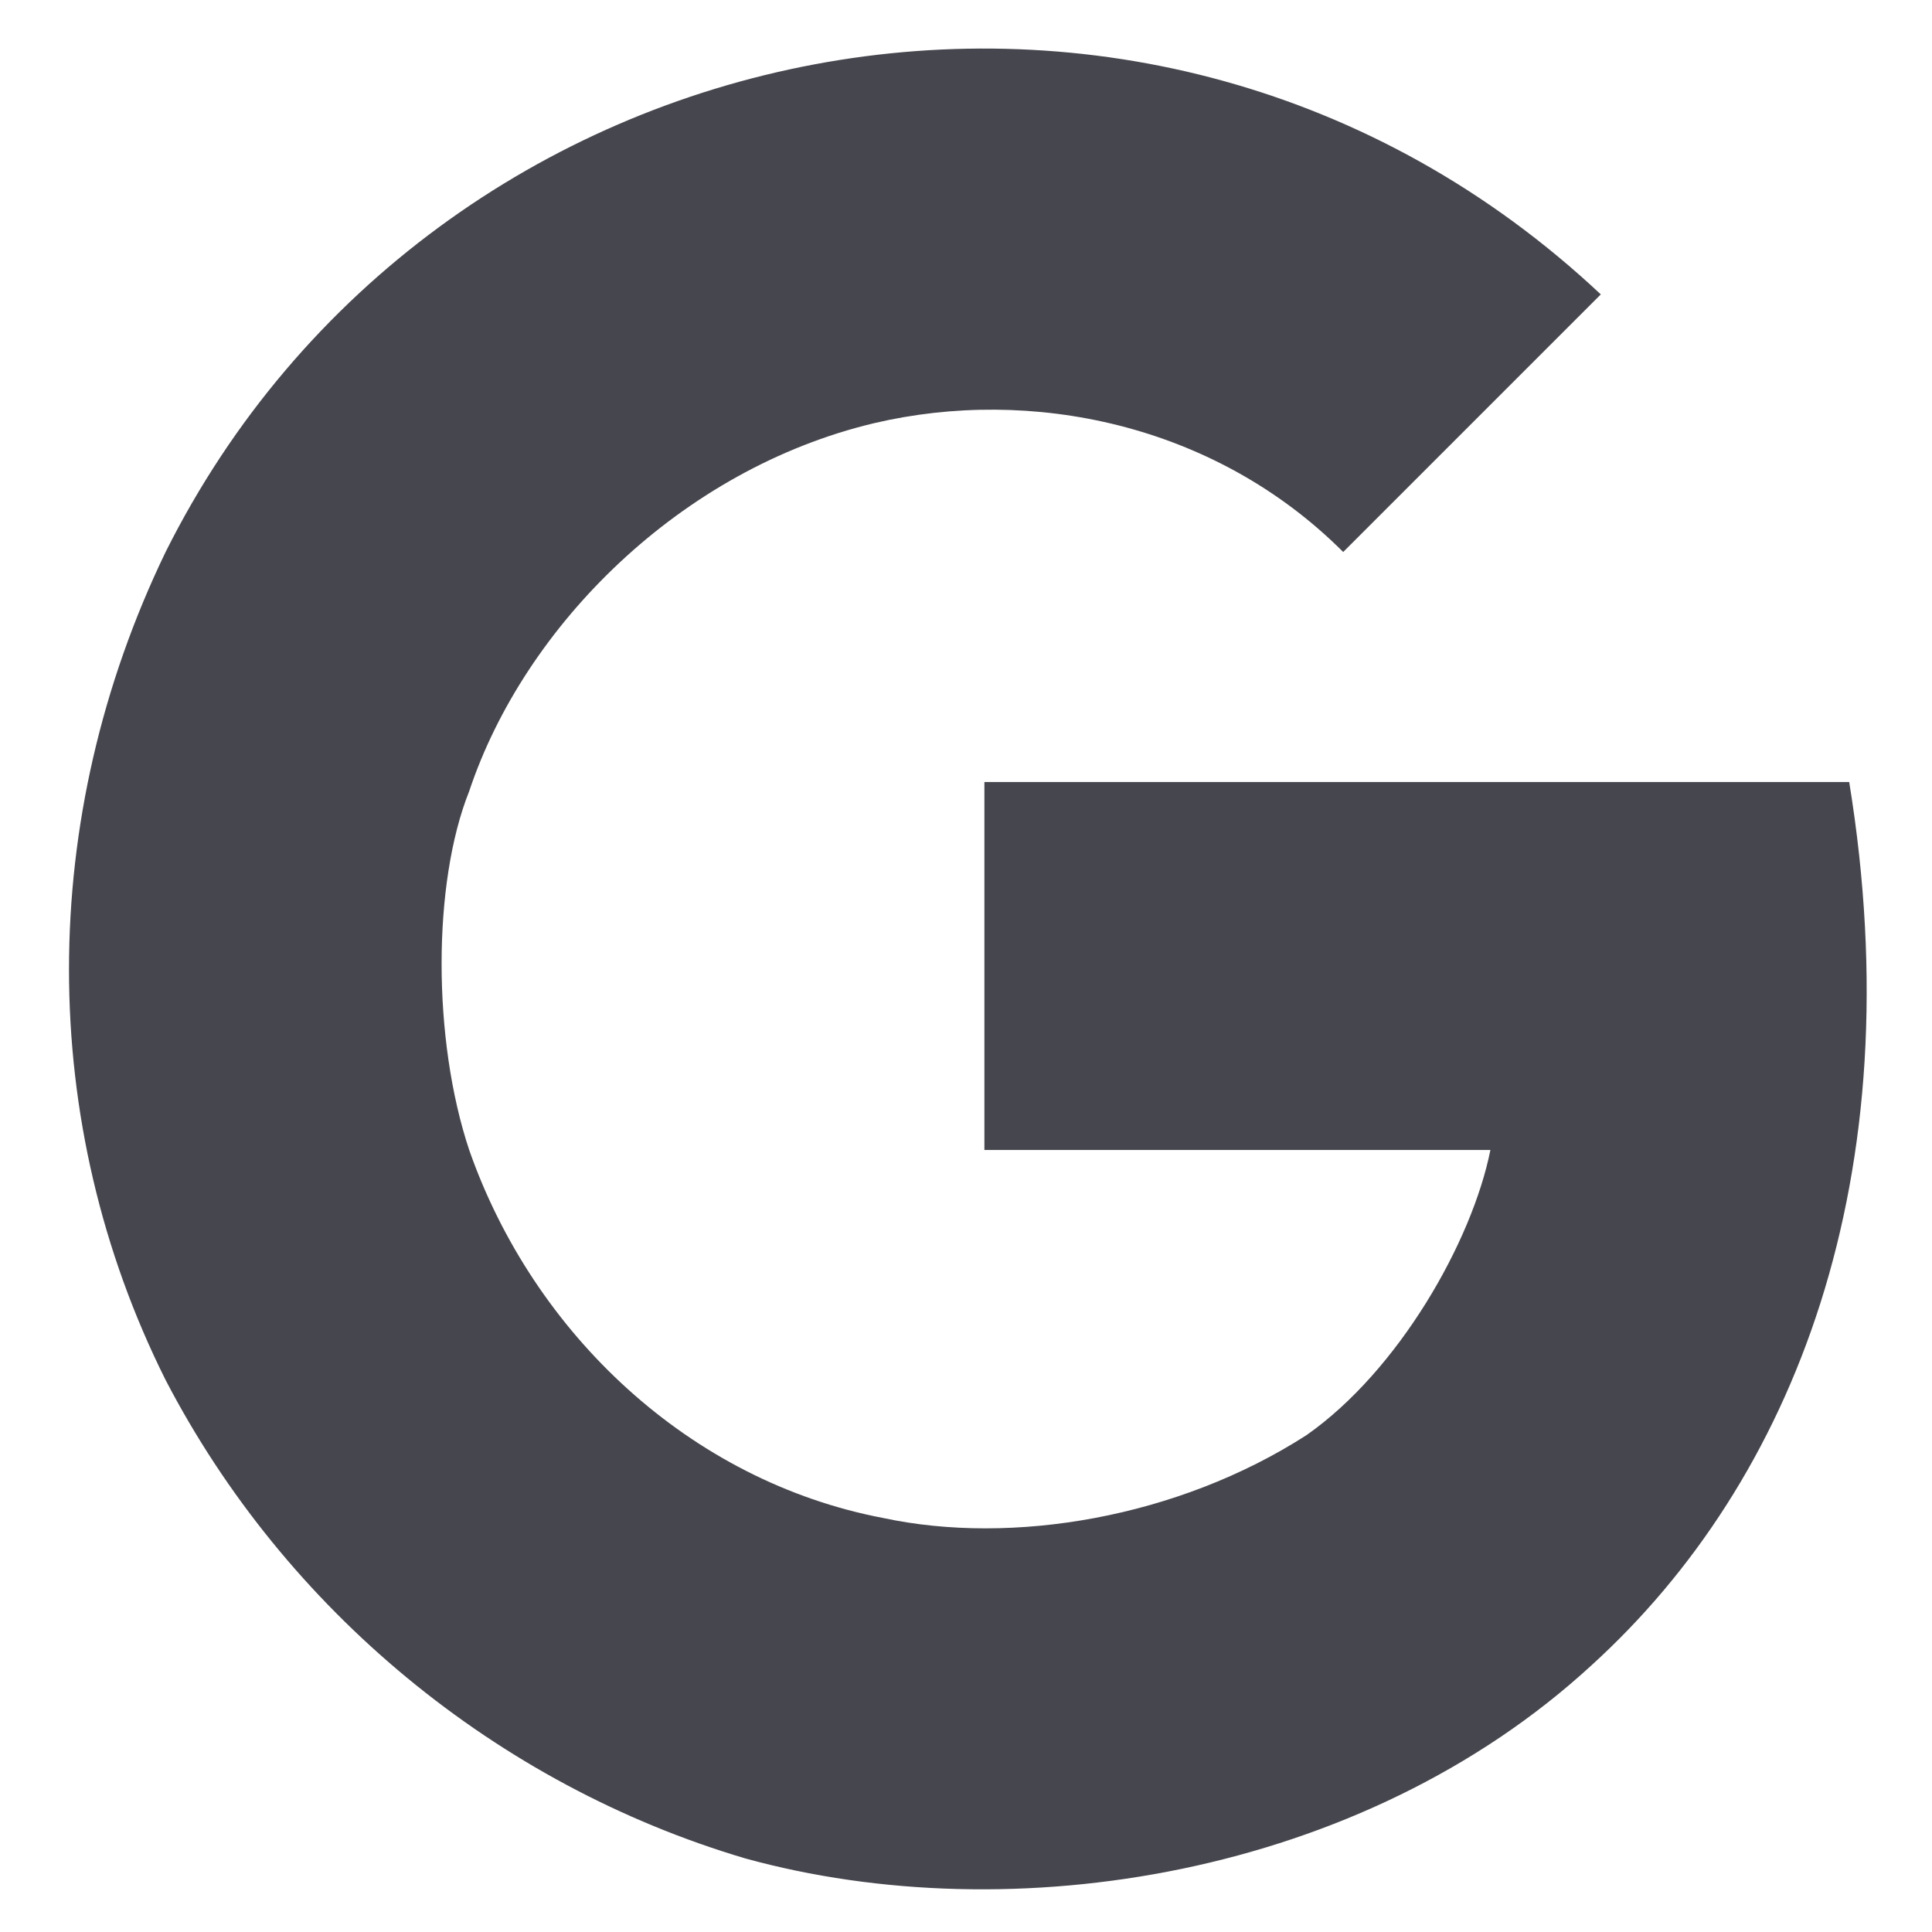 <?xml version="1.0" encoding="utf-8"?>
<!-- Generator: Adobe Illustrator 26.5.0, SVG Export Plug-In . SVG Version: 6.00 Build 0)  -->
<svg version="1.1" id="Layer_1" xmlns="http://www.w3.org/2000/svg" xmlns:xlink="http://www.w3.org/1999/xlink" x="0px" y="0px"
	 viewBox="0 0 21 21" style="enable-background:new 0 0 21 21;" xml:space="preserve">
<path id="google" style="fill:#46464E;" d="M20.1,8.5c-3.1,0-6.3,0-9.4,0c0,1,0,3,0,4c1.8,0,3.6,0,5.5,0c-0.2,1-1,2.4-2,3.1
	c0,0,0,0,0,0c-1.4,0.9-3.2,1.2-4.6,0.9c-2.1-0.4-3.8-2-4.5-4c0,0,0,0,0,0c-0.4-1.2-0.4-2.9,0-3.9c0,0,0,0,0,0c0.6-1.8,2.3-3.5,4.4-4
	c1.7-0.4,3.7,0,5.1,1.4c0.2-0.2,2.6-2.6,2.8-2.8C12.5-1.4,4.7,0.2,1.8,6l0,0c0,0,0,0,0,0l0,0c-1.4,2.9-1.4,6.2,0,9c0,0,0,0,0,0
	c1.3,2.5,3.6,4.4,6.3,5.2c2.9,0.8,6.7,0.2,9.2-2.1c0,0,0,0,0,0C19.5,16.1,20.8,12.8,20.1,8.5z"/>
</svg>
